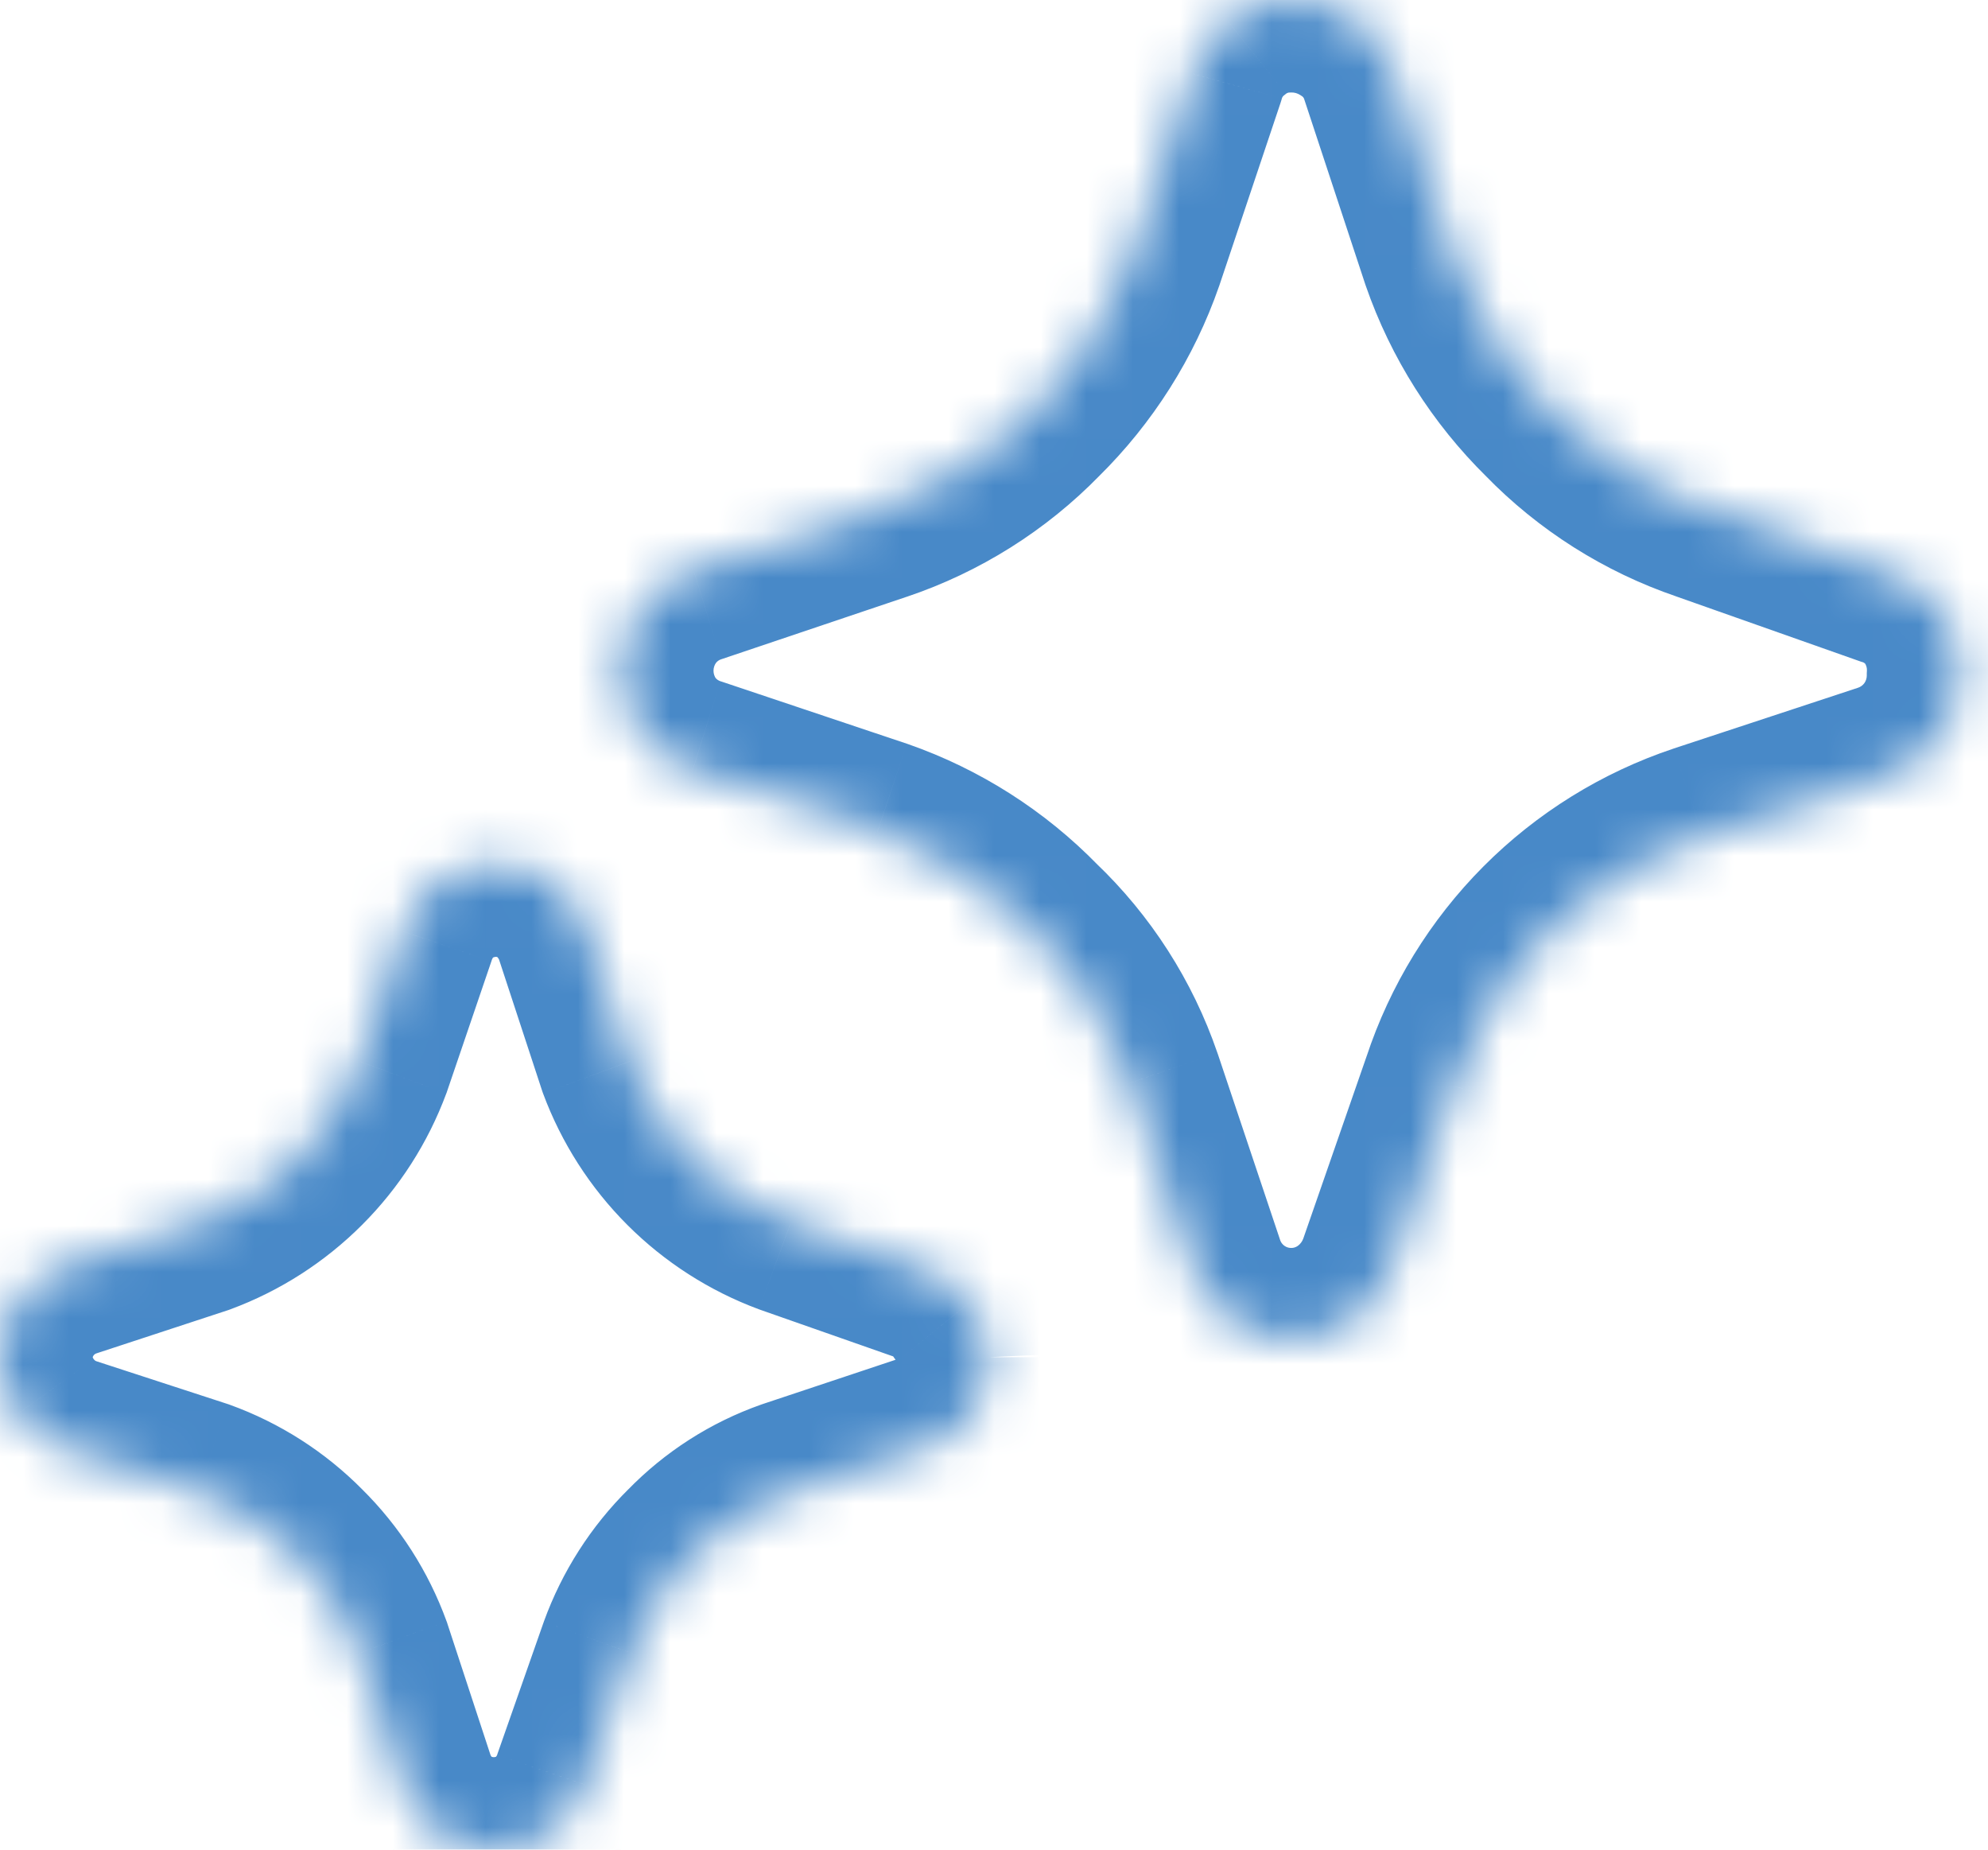 <svg width="43" height="40" viewBox="0 0 43 40" fill="none" xmlns="http://www.w3.org/2000/svg">
<mask id="path-1-inside-1_85_22" fill="white">
<path d="M42.378 14.622C42.376 15.097 42.225 15.559 41.947 15.944C41.669 16.329 41.277 16.617 40.826 16.768L36.831 18.086C35.577 18.505 34.438 19.212 33.504 20.149C32.571 21.086 31.869 22.228 31.454 23.484L30.073 27.458C29.914 27.901 29.625 28.286 29.244 28.563C28.955 28.771 28.621 28.907 28.269 28.962C27.917 29.015 27.557 28.985 27.219 28.873C26.881 28.761 26.575 28.571 26.324 28.317C26.074 28.064 25.888 27.755 25.78 27.415L24.441 23.42C24.01 22.16 23.281 21.023 22.316 20.105C21.384 19.147 20.241 18.42 18.98 17.98L14.985 16.641C14.532 16.498 14.137 16.215 13.856 15.833C13.581 15.445 13.433 14.981 13.433 14.505C13.433 14.029 13.581 13.565 13.856 13.177C14.138 12.783 14.541 12.492 15.004 12.348L18.978 11.009C20.257 10.579 21.415 9.85 22.357 8.884C23.313 7.942 24.042 6.793 24.482 5.526L25.799 1.595C25.924 1.145 26.193 0.75 26.564 0.468C26.938 0.168 27.403 0.003 27.882 0.001C28.357 -0.011 28.824 0.123 29.221 0.383C29.625 0.637 29.931 1.018 30.092 1.467L31.431 5.526C31.871 6.793 32.6 7.942 33.556 8.884C34.492 9.848 35.642 10.576 36.914 11.009L40.888 12.412C41.335 12.552 41.724 12.835 41.993 13.219C42.269 13.631 42.407 14.122 42.378 14.622ZM21.402 29.349C21.401 29.782 21.268 30.205 21.02 30.56C20.763 30.906 20.407 31.165 20 31.304L17.131 32.261C16.327 32.544 15.6 33.009 15.006 33.621C14.4 34.219 13.936 34.945 13.646 35.746L12.647 38.593C12.508 39.001 12.248 39.357 11.903 39.614C11.545 39.865 11.118 40 10.681 40C10.244 40 9.817 39.865 9.459 39.614C9.114 39.357 8.854 39.001 8.715 38.593L7.78 35.746C7.489 34.945 7.024 34.219 6.418 33.621C5.819 33.015 5.093 32.551 4.293 32.261L1.424 31.325C1.014 31.181 0.657 30.914 0.404 30.56C0.148 30.207 0.007 29.785 0 29.349C0.008 28.911 0.151 28.486 0.409 28.132C0.668 27.778 1.03 27.513 1.445 27.373L4.293 26.438C5.09 26.142 5.815 25.677 6.416 25.076C7.018 24.474 7.482 23.75 7.778 22.952L8.734 20.147C8.862 19.745 9.106 19.39 9.436 19.127C9.78 18.864 10.197 18.713 10.63 18.695C11.063 18.675 11.492 18.789 11.858 19.021C12.222 19.272 12.502 19.627 12.666 20.041L13.622 22.952C13.918 23.75 14.383 24.474 14.984 25.076C15.586 25.677 16.31 26.142 17.108 26.438L19.955 27.436C20.362 27.566 20.713 27.828 20.954 28.18C21.224 28.512 21.381 28.922 21.4 29.349"/>
</mask>
<path d="M42.378 14.622L40.381 14.503L40.378 14.558L40.378 14.613L42.378 14.622ZM40.826 16.768L41.453 18.668L41.462 18.665L40.826 16.768ZM36.831 18.086L36.205 16.186L36.197 16.189L36.831 18.086ZM31.454 23.484L33.343 24.14L33.349 24.125L33.354 24.11L31.454 23.484ZM30.073 27.458L31.956 28.131L31.959 28.123L31.962 28.114L30.073 27.458ZM29.244 28.563L30.413 30.186L30.418 30.182L29.244 28.563ZM25.78 27.415L27.687 26.811L27.682 26.795L27.677 26.78L25.78 27.415ZM24.441 23.42L26.338 22.784L26.333 22.771L24.441 23.42ZM22.316 20.105L20.884 21.5L20.91 21.527L20.937 21.553L22.316 20.105ZM18.98 17.98L19.639 16.091L19.627 16.087L19.615 16.083L18.98 17.98ZM14.985 16.641L15.62 14.744L15.602 14.738L15.585 14.733L14.985 16.641ZM13.856 15.833L12.225 16.991L12.234 17.004L12.244 17.017L13.856 15.833ZM13.433 14.505H11.433H13.433ZM13.856 13.177L12.231 12.01L12.225 12.019L13.856 13.177ZM15.004 12.348L15.6 14.257L15.621 14.25L15.642 14.243L15.004 12.348ZM18.978 11.009L18.34 9.113L18.339 9.114L18.978 11.009ZM22.357 8.884L20.953 7.459L20.939 7.473L20.924 7.488L22.357 8.884ZM24.482 5.526L26.371 6.182L26.375 6.172L26.378 6.162L24.482 5.526ZM25.799 1.595L27.696 2.23L27.712 2.18L27.727 2.129L25.799 1.595ZM26.564 0.468L27.772 2.063L27.794 2.046L27.816 2.028L26.564 0.468ZM27.882 0.001L27.894 2.001L27.912 2.001L27.93 2L27.882 0.001ZM29.221 0.383L28.124 2.055L28.141 2.067L28.158 2.077L29.221 0.383ZM30.092 1.467L31.991 0.841L31.984 0.817L31.975 0.793L30.092 1.467ZM31.431 5.526L29.532 6.153L29.537 6.167L29.542 6.182L31.431 5.526ZM33.556 8.884L34.991 7.491L34.975 7.474L34.959 7.459L33.556 8.884ZM36.914 11.009L37.58 9.123L37.569 9.119L37.559 9.116L36.914 11.009ZM40.888 12.412L40.222 14.298L40.256 14.31L40.291 14.32L40.888 12.412ZM41.993 13.219L43.654 12.106L43.642 12.088L43.63 12.07L41.993 13.219ZM21.02 30.56L22.625 31.753L22.643 31.73L22.66 31.705L21.02 30.56ZM20 31.304L20.632 33.202L20.645 33.197L20 31.304ZM17.131 32.261L16.498 30.363L16.482 30.369L16.466 30.374L17.131 32.261ZM15.006 33.621L16.412 35.043L16.426 35.029L16.44 35.014L15.006 33.621ZM13.646 35.746L11.765 35.064L11.762 35.074L11.758 35.084L13.646 35.746ZM12.647 38.593L10.759 37.931L10.757 37.94L10.754 37.948L12.647 38.593ZM11.903 39.614L13.053 41.25L13.075 41.235L13.096 41.219L11.903 39.614ZM9.459 39.614L8.266 41.219L8.287 41.235L8.309 41.25L9.459 39.614ZM8.715 38.593L6.815 39.217L6.819 39.228L6.822 39.239L8.715 38.593ZM7.78 35.746L9.68 35.122L9.671 35.092L9.66 35.063L7.78 35.746ZM6.418 33.621L4.996 35.027L5.004 35.035L5.013 35.044L6.418 33.621ZM4.293 32.261L4.974 30.38L4.944 30.369L4.913 30.359L4.293 32.261ZM1.424 31.325L0.759 33.212L0.782 33.22L0.804 33.227L1.424 31.325ZM0.404 30.56L2.029 29.394L2.023 29.387L0.404 30.56ZM0 29.349L-2 29.314L-2 29.348L-2 29.382L0 29.349ZM1.445 27.373L0.821 25.473L0.813 25.475L0.805 25.478L1.445 27.373ZM4.293 26.438L4.917 28.338L4.953 28.326L4.988 28.313L4.293 26.438ZM7.778 22.952L9.653 23.648L9.663 23.623L9.671 23.598L7.778 22.952ZM8.734 20.147L10.627 20.793L10.634 20.772L10.641 20.751L8.734 20.147ZM9.436 19.127L8.224 17.536L8.206 17.549L8.189 17.563L9.436 19.127ZM11.858 19.021L12.994 17.375L12.961 17.352L12.926 17.33L11.858 19.021ZM12.666 20.041L14.566 19.417L14.548 19.361L14.526 19.306L12.666 20.041ZM13.622 22.952L11.722 23.576L11.734 23.612L11.747 23.648L13.622 22.952ZM17.108 26.438L16.412 28.313L16.429 28.319L16.445 28.325L17.108 26.438ZM19.955 27.436L19.293 29.324L19.32 29.333L19.348 29.342L19.955 27.436ZM20.954 28.18L19.302 29.308L19.35 29.378L19.403 29.443L20.954 28.18ZM40.378 14.613C40.377 14.671 40.359 14.726 40.326 14.773L43.568 17.116C44.091 16.392 44.374 15.523 44.378 14.63L40.378 14.613ZM40.326 14.773C40.292 14.819 40.245 14.854 40.191 14.872L41.462 18.665C42.308 18.381 43.045 17.839 43.568 17.116L40.326 14.773ZM40.2 14.869L36.205 16.186L37.457 19.985L41.453 18.668L40.2 14.869ZM36.197 16.189C34.647 16.707 33.24 17.58 32.087 18.737L34.921 21.56C35.635 20.843 36.506 20.303 37.465 19.983L36.197 16.189ZM32.087 18.737C30.934 19.895 30.067 21.305 29.555 22.857L33.354 24.11C33.671 23.15 34.207 22.277 34.921 21.56L32.087 18.737ZM29.565 22.827L28.184 26.801L31.962 28.114L33.343 24.14L29.565 22.827ZM28.19 26.784C28.167 26.848 28.125 26.904 28.07 26.944L30.418 30.182C31.126 29.669 31.662 28.954 31.956 28.131L28.19 26.784ZM28.075 26.94C28.043 26.963 28.006 26.979 27.966 26.985L28.572 30.938C29.237 30.837 29.868 30.578 30.413 30.186L28.075 26.94ZM27.966 26.985C27.927 26.991 27.886 26.987 27.848 26.975L26.59 30.772C27.229 30.983 27.908 31.04 28.572 30.938L27.966 26.985ZM27.848 26.975C27.81 26.962 27.776 26.941 27.748 26.912L24.901 29.722C25.373 30.201 25.952 30.56 26.59 30.772L27.848 26.975ZM27.748 26.912C27.72 26.884 27.699 26.849 27.687 26.811L23.874 28.019C24.077 28.66 24.429 29.244 24.901 29.722L27.748 26.912ZM27.677 26.78L26.338 22.784L22.545 24.055L23.884 28.051L27.677 26.78ZM26.333 22.771C25.797 21.208 24.892 19.796 23.695 18.656L20.937 21.553C21.669 22.25 22.222 23.113 22.549 24.068L26.333 22.771ZM23.749 18.709C22.6 17.53 21.193 16.634 19.639 16.091L18.321 19.868C19.29 20.206 20.167 20.765 20.884 21.5L23.749 18.709ZM19.615 16.083L15.62 14.744L14.349 18.537L18.344 19.876L19.615 16.083ZM15.585 14.733C15.538 14.718 15.497 14.689 15.468 14.649L12.244 17.017C12.777 17.742 13.526 18.278 14.384 18.548L15.585 14.733ZM15.487 14.676C15.452 14.626 15.433 14.566 15.433 14.505H11.433C11.433 15.396 11.71 16.264 12.225 16.991L15.487 14.676ZM15.433 14.505C15.433 14.444 15.452 14.384 15.487 14.334L12.225 12.019C11.71 12.746 11.433 13.614 11.433 14.505H15.433ZM15.481 14.343C15.51 14.302 15.552 14.272 15.6 14.257L14.407 10.439C13.531 10.713 12.767 11.264 12.231 12.01L15.481 14.343ZM15.642 14.243L19.616 12.904L18.339 9.114L14.365 10.453L15.642 14.243ZM19.615 12.905C21.195 12.373 22.626 11.473 23.789 10.28L20.924 7.488C20.204 8.227 19.318 8.784 18.34 9.113L19.615 12.905ZM23.76 10.309C24.934 9.153 25.83 7.741 26.371 6.182L22.593 4.87C22.254 5.844 21.692 6.731 20.953 7.459L23.76 10.309ZM26.378 6.162L27.696 2.23L23.903 0.959L22.585 4.891L26.378 6.162ZM27.727 2.129C27.734 2.103 27.75 2.079 27.772 2.063L25.357 -1.126C24.636 -0.58 24.114 0.188 23.872 1.06L27.727 2.129ZM27.816 2.028C27.838 2.011 27.865 2.001 27.894 2.001L27.87 -1.999C26.94 -1.994 26.039 -1.674 25.313 -1.092L27.816 2.028ZM27.93 2C27.999 1.998 28.066 2.018 28.124 2.055L30.318 -1.289C29.581 -1.772 28.715 -2.02 27.834 -1.999L27.93 2ZM28.158 2.077C28.182 2.092 28.2 2.115 28.209 2.141L31.975 0.793C31.663 -0.078 31.068 -0.819 30.284 -1.311L28.158 2.077ZM28.193 2.094L29.532 6.153L33.33 4.9L31.991 0.841L28.193 2.094ZM29.542 6.182C30.083 7.741 30.979 9.153 32.153 10.309L34.959 7.459C34.221 6.731 33.659 5.844 33.32 4.87L29.542 6.182ZM32.121 10.277C33.277 11.467 34.698 12.367 36.269 12.902L37.559 9.116C36.587 8.785 35.707 8.228 34.991 7.491L32.121 10.277ZM36.248 12.895L40.222 14.298L41.554 10.526L37.58 9.123L36.248 12.895ZM40.291 14.32C40.317 14.329 40.34 14.345 40.356 14.368L43.63 12.07C43.108 11.326 42.353 10.774 41.485 10.503L40.291 14.32ZM40.332 14.332C40.371 14.391 40.384 14.451 40.381 14.503L44.374 14.741C44.431 13.794 44.168 12.872 43.654 12.106L40.332 14.332ZM19.402 29.344C19.402 29.37 19.395 29.395 19.38 29.416L22.66 31.705C23.141 31.015 23.4 30.195 23.402 29.354L19.402 29.344ZM19.415 29.367C19.4 29.388 19.379 29.403 19.355 29.411L20.645 33.197C21.436 32.928 22.127 32.424 22.625 31.753L19.415 29.367ZM19.367 29.407L16.498 30.363L17.763 34.158L20.632 33.202L19.367 29.407ZM16.466 30.374C15.371 30.76 14.38 31.394 13.572 32.227L16.44 35.014C16.819 34.624 17.283 34.328 17.796 34.147L16.466 30.374ZM13.599 32.199C12.783 33.006 12.156 33.985 11.765 35.064L15.526 36.427C15.715 35.906 16.018 35.433 16.412 35.043L13.599 32.199ZM11.758 35.084L10.759 37.931L14.534 39.255L15.533 36.408L11.758 35.084ZM10.754 37.948C10.745 37.972 10.73 37.993 10.71 38.008L13.096 41.219C13.767 40.72 14.27 40.03 14.54 39.239L10.754 37.948ZM10.753 37.977C10.732 37.992 10.707 38 10.681 38V42C11.53 42 12.358 41.738 13.053 41.25L10.753 37.977ZM10.681 38C10.655 38 10.63 37.992 10.609 37.977L8.309 41.25C9.004 41.738 9.832 42 10.681 42V38ZM10.652 38.008C10.632 37.993 10.617 37.972 10.608 37.948L6.822 39.239C7.092 40.03 7.595 40.72 8.266 41.219L10.652 38.008ZM10.615 37.969L9.68 35.122L5.88 36.37L6.815 39.217L10.615 37.969ZM9.66 35.063C9.268 33.983 8.641 33.005 7.823 32.197L5.013 35.044C5.408 35.434 5.711 35.907 5.9 36.428L9.66 35.063ZM7.84 32.214C7.033 31.398 6.054 30.771 4.974 30.38L3.611 34.141C4.133 34.33 4.606 34.633 4.996 35.027L7.84 32.214ZM4.913 30.359L2.044 29.424L0.804 33.227L3.673 34.162L4.913 30.359ZM2.089 29.439C2.064 29.431 2.043 29.415 2.029 29.394L-1.221 31.727C-0.728 32.413 -0.037 32.931 0.759 33.212L2.089 29.439ZM2.023 29.387C2.008 29.366 2 29.341 2 29.316L-2 29.382C-1.986 30.228 -1.712 31.049 -1.216 31.734L2.023 29.387ZM2 29.384C2 29.358 2.009 29.333 2.024 29.312L-1.205 26.951C-1.707 27.638 -1.985 28.463 -2 29.314L2 29.384ZM2.024 29.312C2.039 29.291 2.06 29.276 2.085 29.268L0.805 25.478C-0.001 25.75 -0.703 26.265 -1.205 26.951L2.024 29.312ZM2.069 29.273L4.917 28.338L3.669 24.537L0.821 25.473L2.069 29.273ZM4.988 28.313C6.056 27.917 7.025 27.295 7.83 26.49L5.002 23.662C4.604 24.059 4.125 24.367 3.597 24.562L4.988 28.313ZM7.83 26.49C8.636 25.685 9.257 24.715 9.653 23.648L5.903 22.257C5.707 22.785 5.4 23.264 5.002 23.662L7.83 26.49ZM9.671 23.598L10.627 20.793L6.841 19.502L5.885 22.307L9.671 23.598ZM10.641 20.751C10.649 20.727 10.663 20.706 10.682 20.691L8.189 17.563C7.549 18.073 7.075 18.763 6.828 19.543L10.641 20.751ZM10.648 20.718C10.668 20.703 10.693 20.694 10.718 20.692L10.543 16.696C9.702 16.733 8.893 17.026 8.224 17.536L10.648 20.718ZM10.718 20.692C10.743 20.691 10.769 20.698 10.79 20.712L12.926 17.33C12.215 16.881 11.383 16.66 10.543 16.696L10.718 20.692ZM10.722 20.667C10.755 20.689 10.786 20.725 10.806 20.775L14.526 19.306C14.219 18.528 13.689 17.854 12.994 17.375L10.722 20.667ZM10.766 20.665L11.722 23.576L15.522 22.328L14.566 19.417L10.766 20.665ZM11.747 23.648C12.143 24.715 12.765 25.685 13.57 26.49L16.398 23.662C16 23.264 15.693 22.785 15.498 22.257L11.747 23.648ZM13.57 26.49C14.375 27.295 15.345 27.917 16.412 28.313L17.803 24.562C17.275 24.367 16.796 24.059 16.398 23.662L13.57 26.49ZM16.445 28.325L19.293 29.324L20.617 25.549L17.769 24.55L16.445 28.325ZM19.348 29.342C19.329 29.336 19.313 29.324 19.302 29.308L22.606 27.052C22.113 26.331 21.394 25.796 20.562 25.531L19.348 29.342ZM19.403 29.443C19.403 29.442 19.402 29.442 19.402 29.442L23.398 29.257C23.359 28.401 23.046 27.581 22.505 26.918L19.403 29.443Z" fill="#4889C8" mask="url(#path-1-inside-1_85_22)"/>
</svg>
